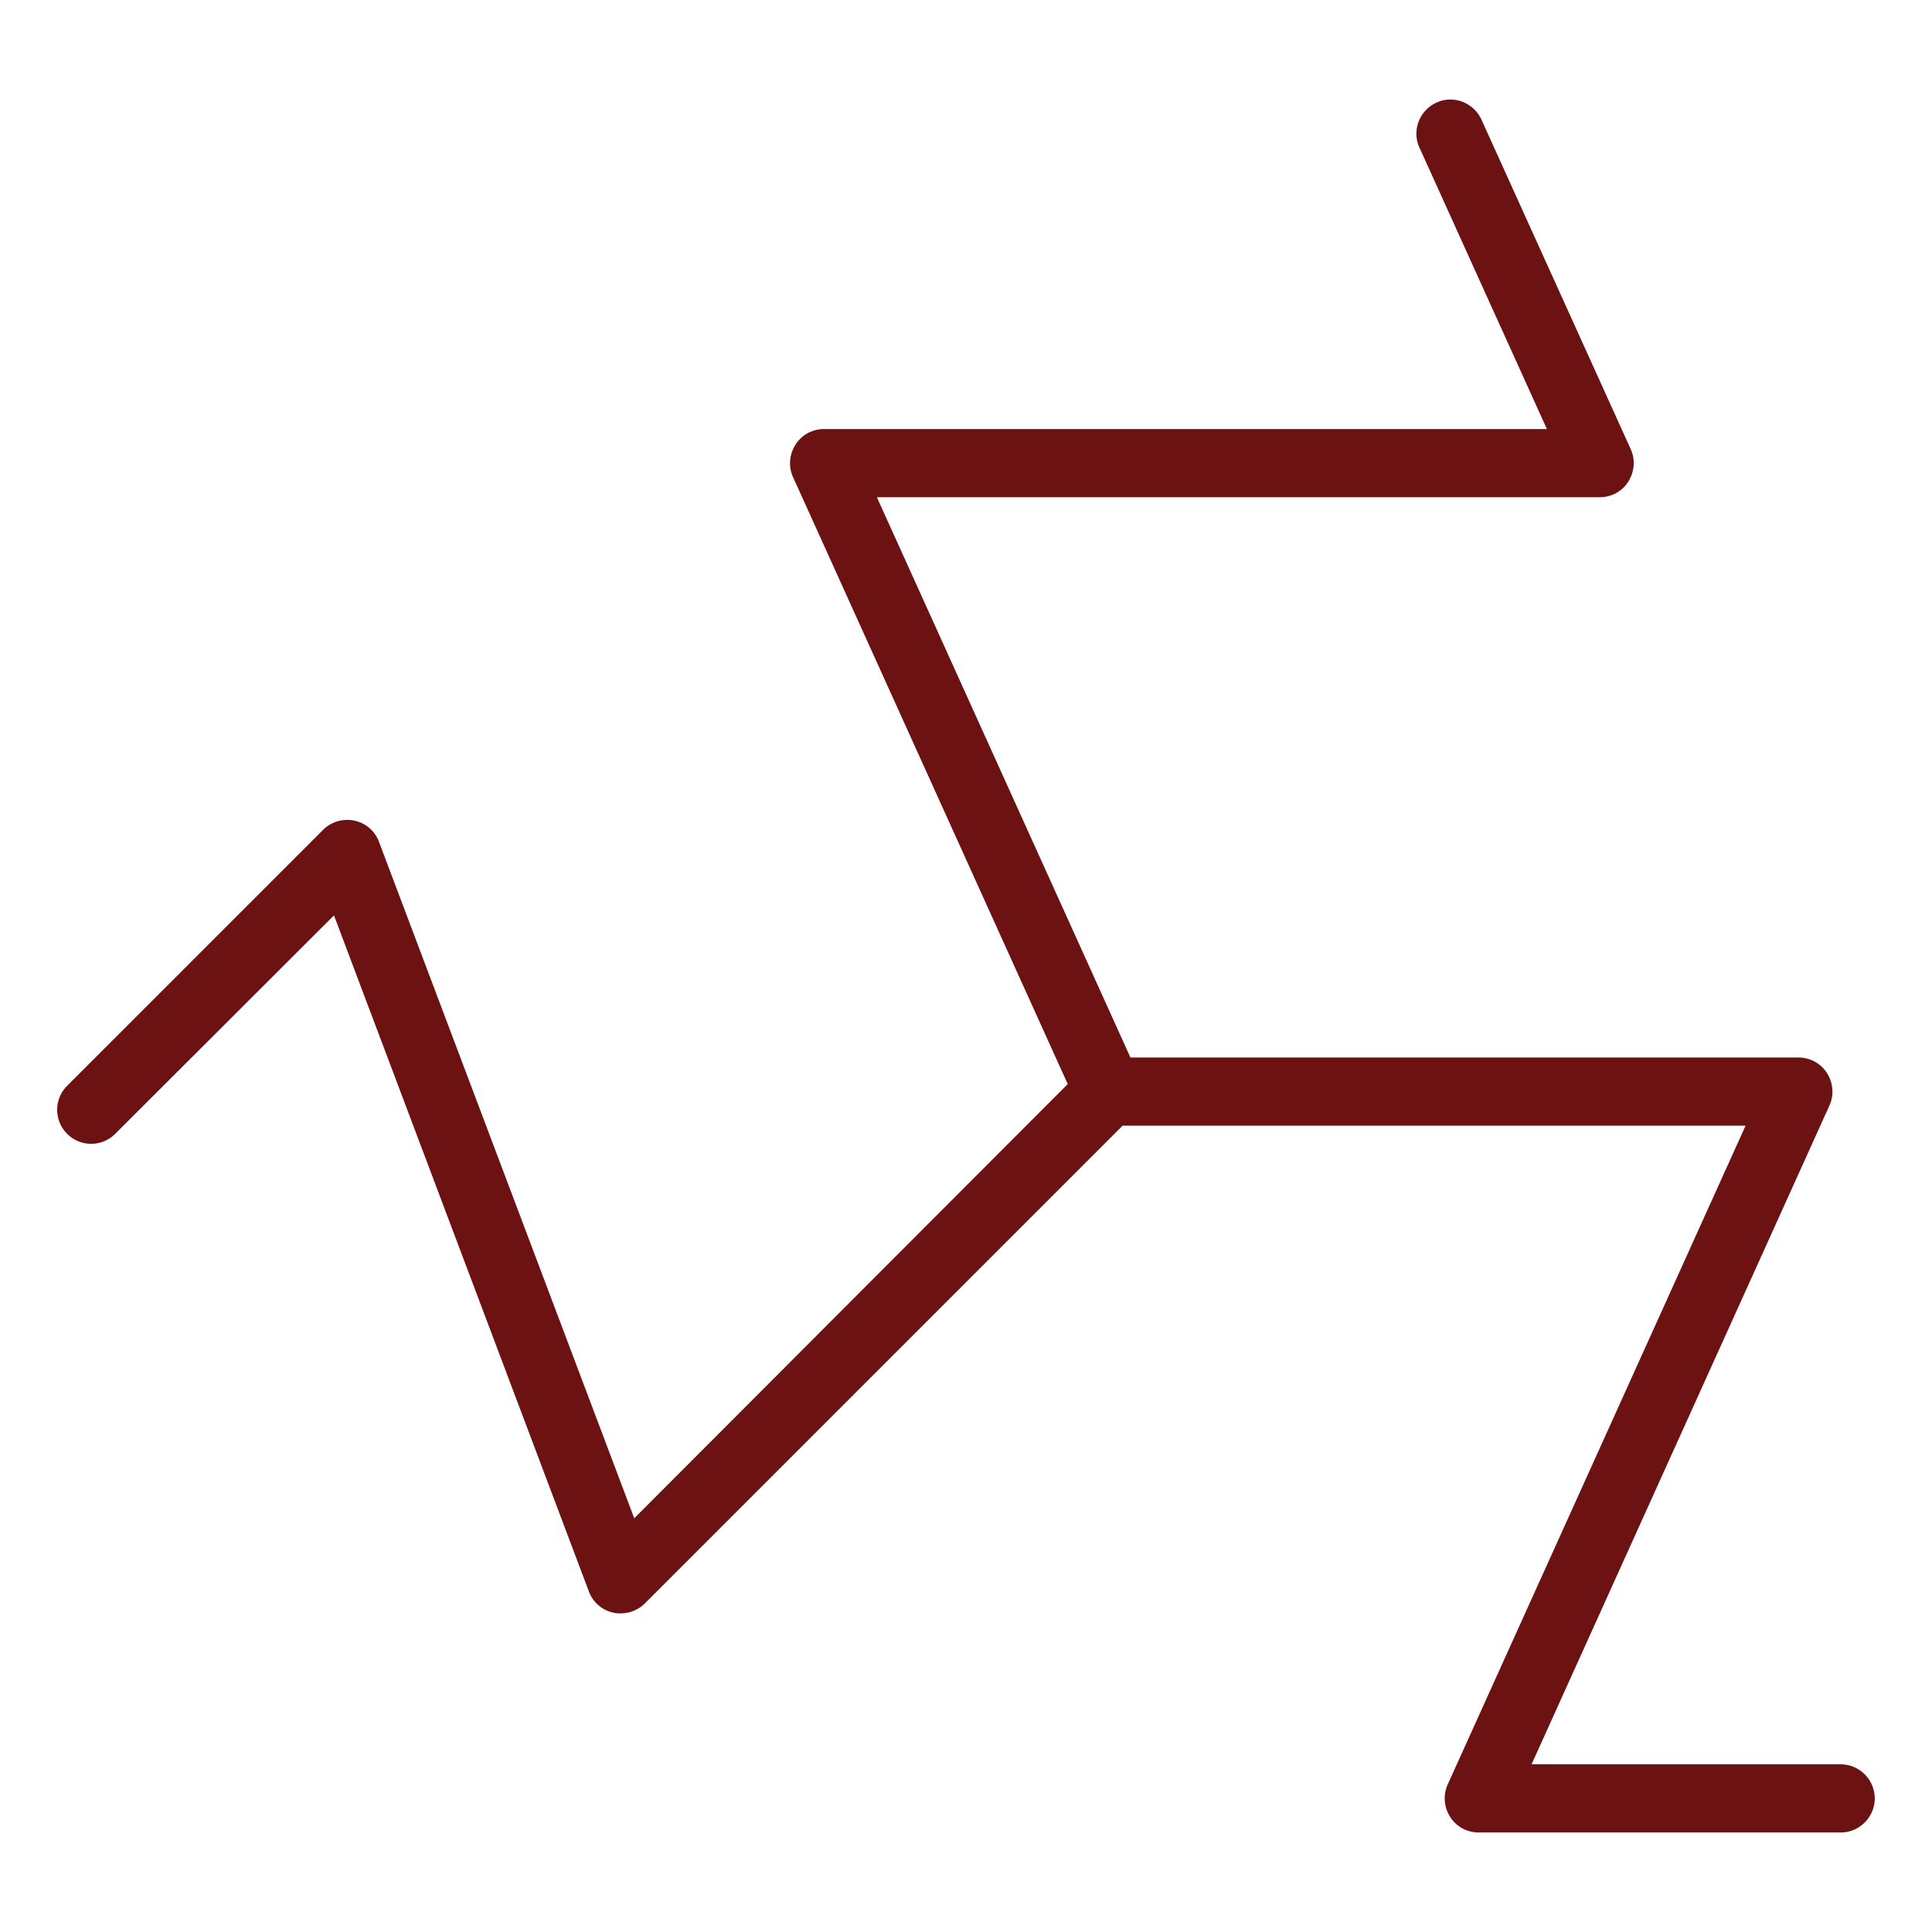 <svg xmlns="http://www.w3.org/2000/svg" viewBox="0 0 566.9 566.9">
  <path fill="#6d1212" d="M540.1 517.7h-90.7l87.4-193.3c1.4-3.1 1.1-6.7-.7-9.5-1.8-2.9-5-4.6-8.4-4.6h-196l-74.4-164.4h212.1c3.4 0 6.6-1.7 8.4-4.6 1.8-2.9 2.1-6.4.7-9.5l-43.8-96.7c-2.3-5-8.2-7.3-13.2-5s-7.3 8.2-5 13.2l37.4 82.6H241.8c-3.4 0-6.6 1.7-8.4 4.6-1.8 2.9-2.1 6.4-.7 9.5l80.6 178.1-127.2 127.4L111.2 247a9.83 9.83 0 00-7.2-6.2c-3.3-.7-6.8.3-9.2 2.7l-75.1 75.1c-3.9 3.9-3.9 10.2 0 14.1 3.9 3.9 10.2 3.9 14.1 0L98 268.6 172.8 467c1.2 3.2 3.9 5.5 7.2 6.2.7.2 1.4.2 2.1.2 2.6 0 5.2-1 7.1-2.9l140.2-140.2h182.8l-87.4 193.3c-1.4 3.1-1.1 6.7.7 9.5 1.8 2.9 5 4.6 8.4 4.6h106.2c5.5 0 10-4.5 10-10s-4.5-10-10-10z"/>
</svg>
